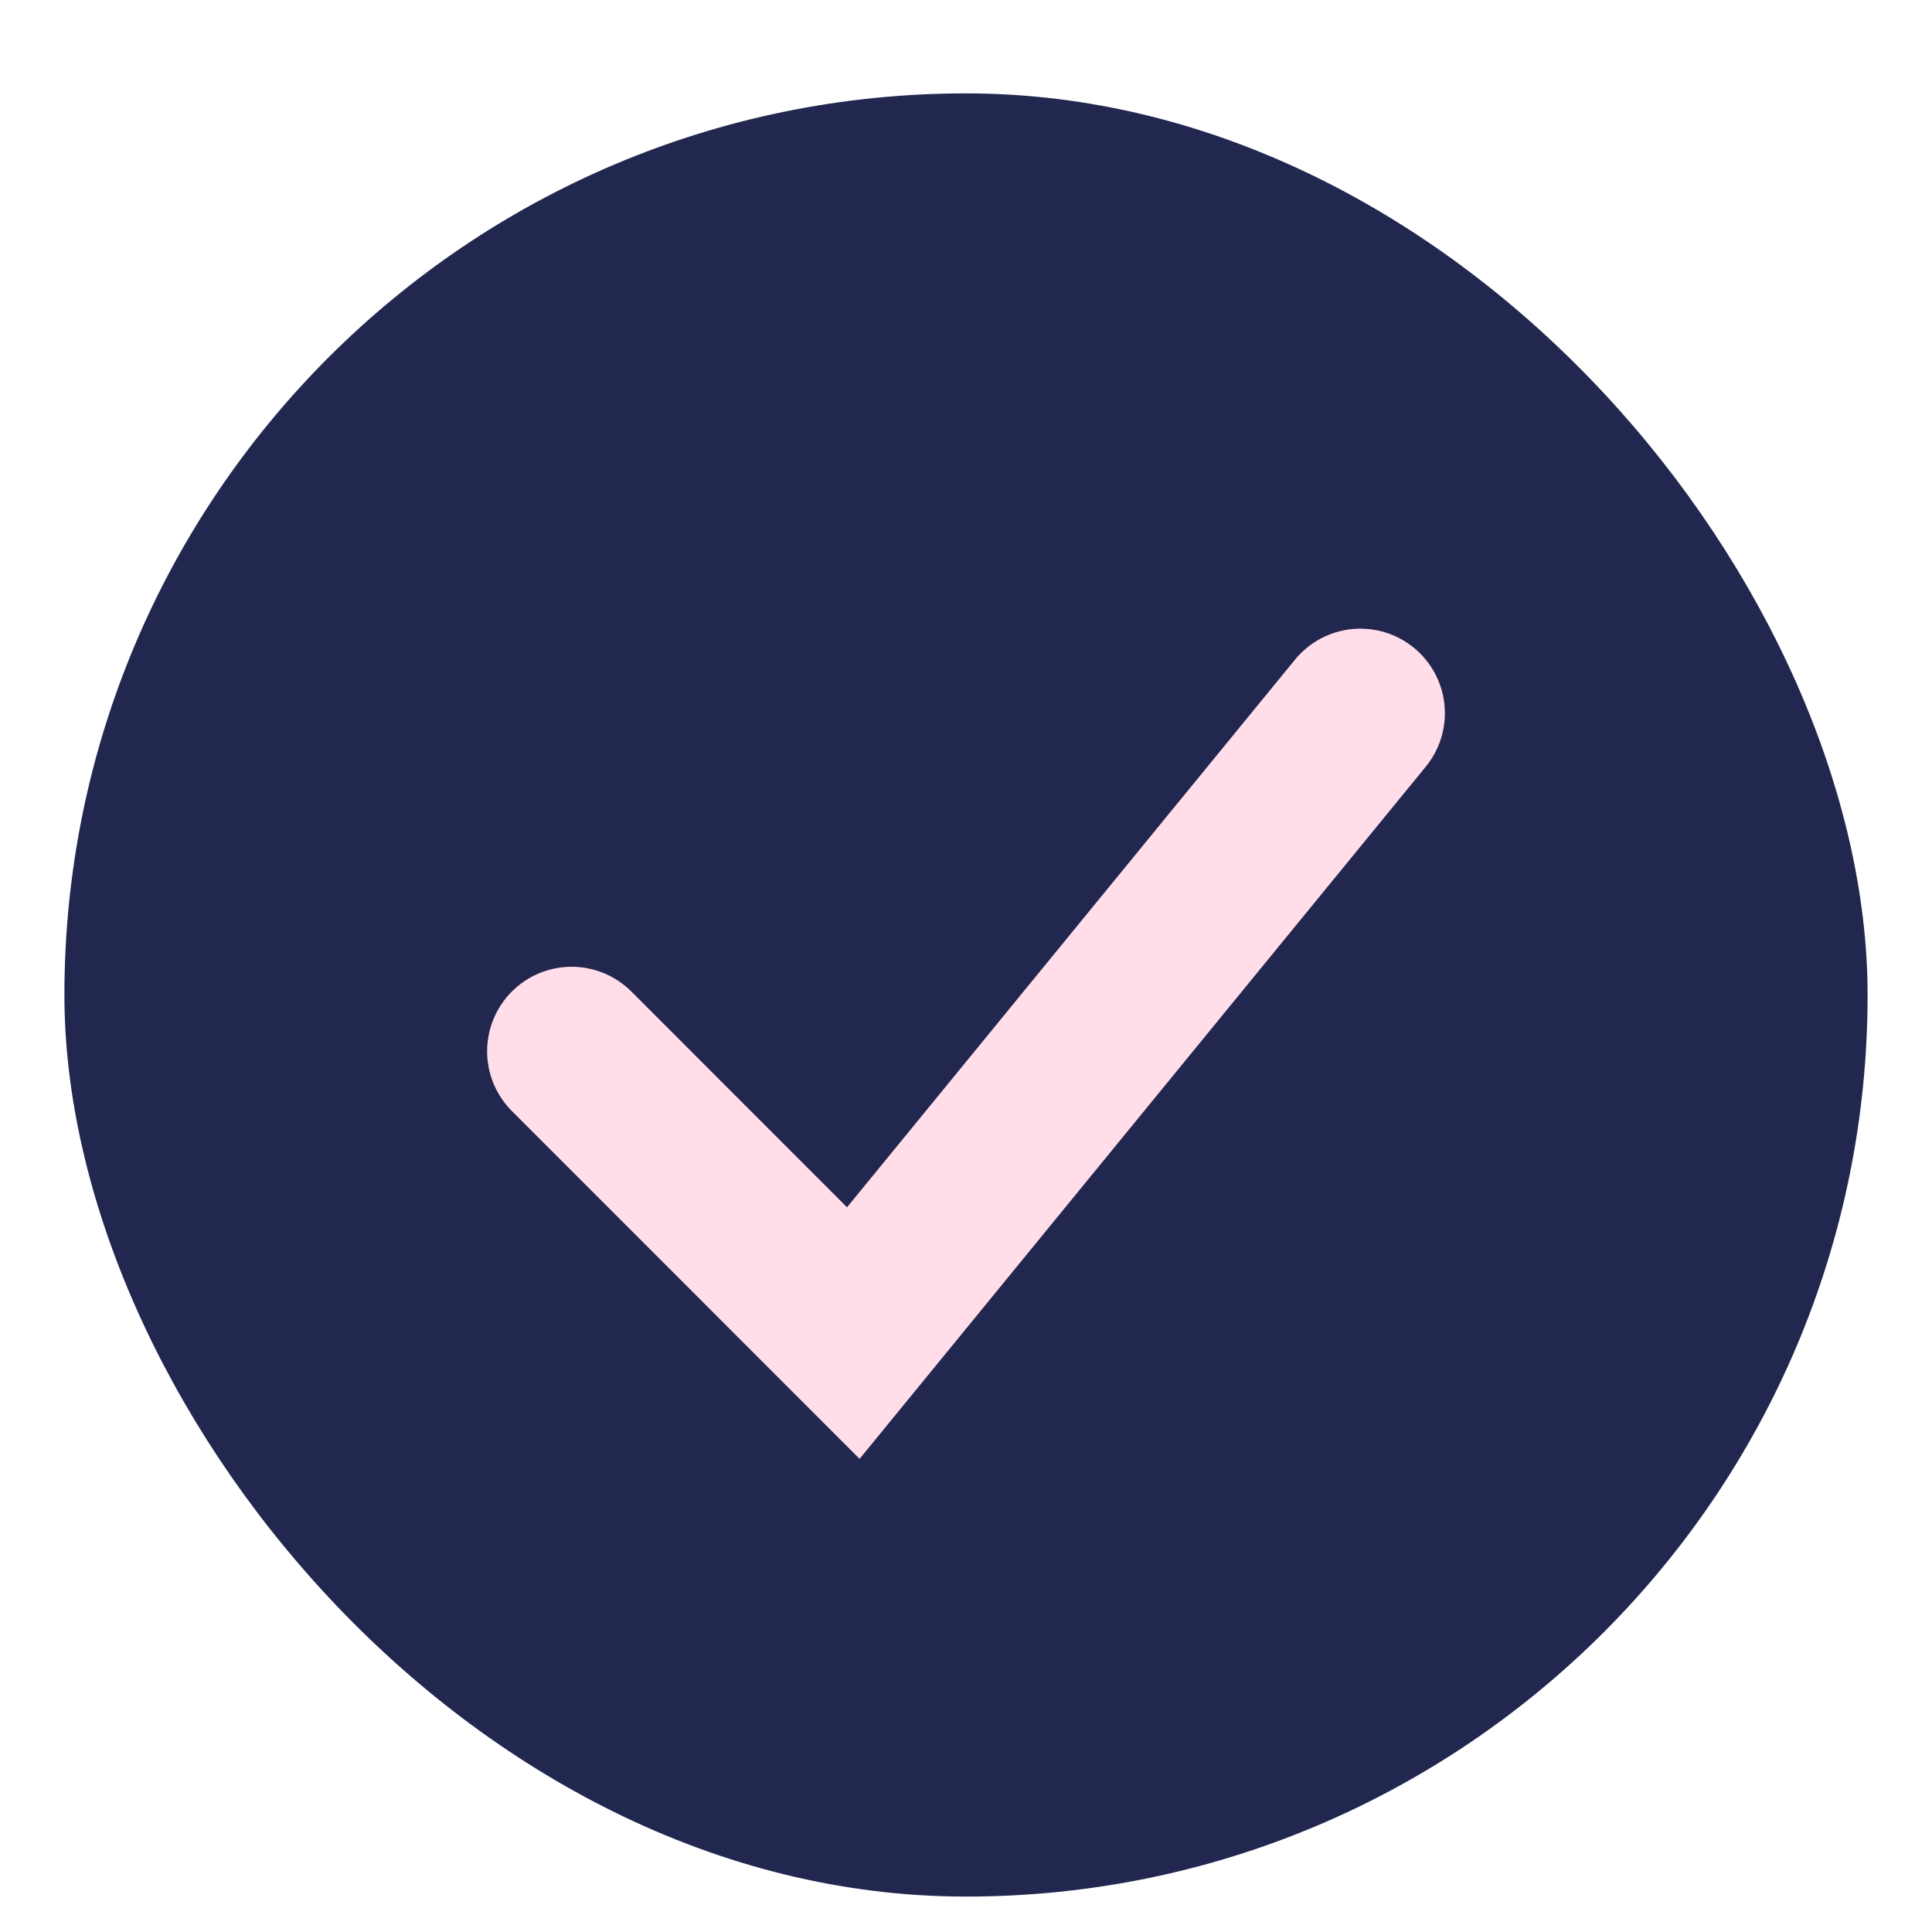 <svg width="15" height="15" viewBox="0 0 15 15" fill="none" xmlns="http://www.w3.org/2000/svg">
<rect x="0.5" y="0.725" width="14" height="14" rx="7" fill="#22274F"/>
<path d="M4.438 8.162L6.625 10.35L10.562 5.537" stroke="#FFDEEA" stroke-width="1.312" stroke-linecap="round"/>
</svg>
